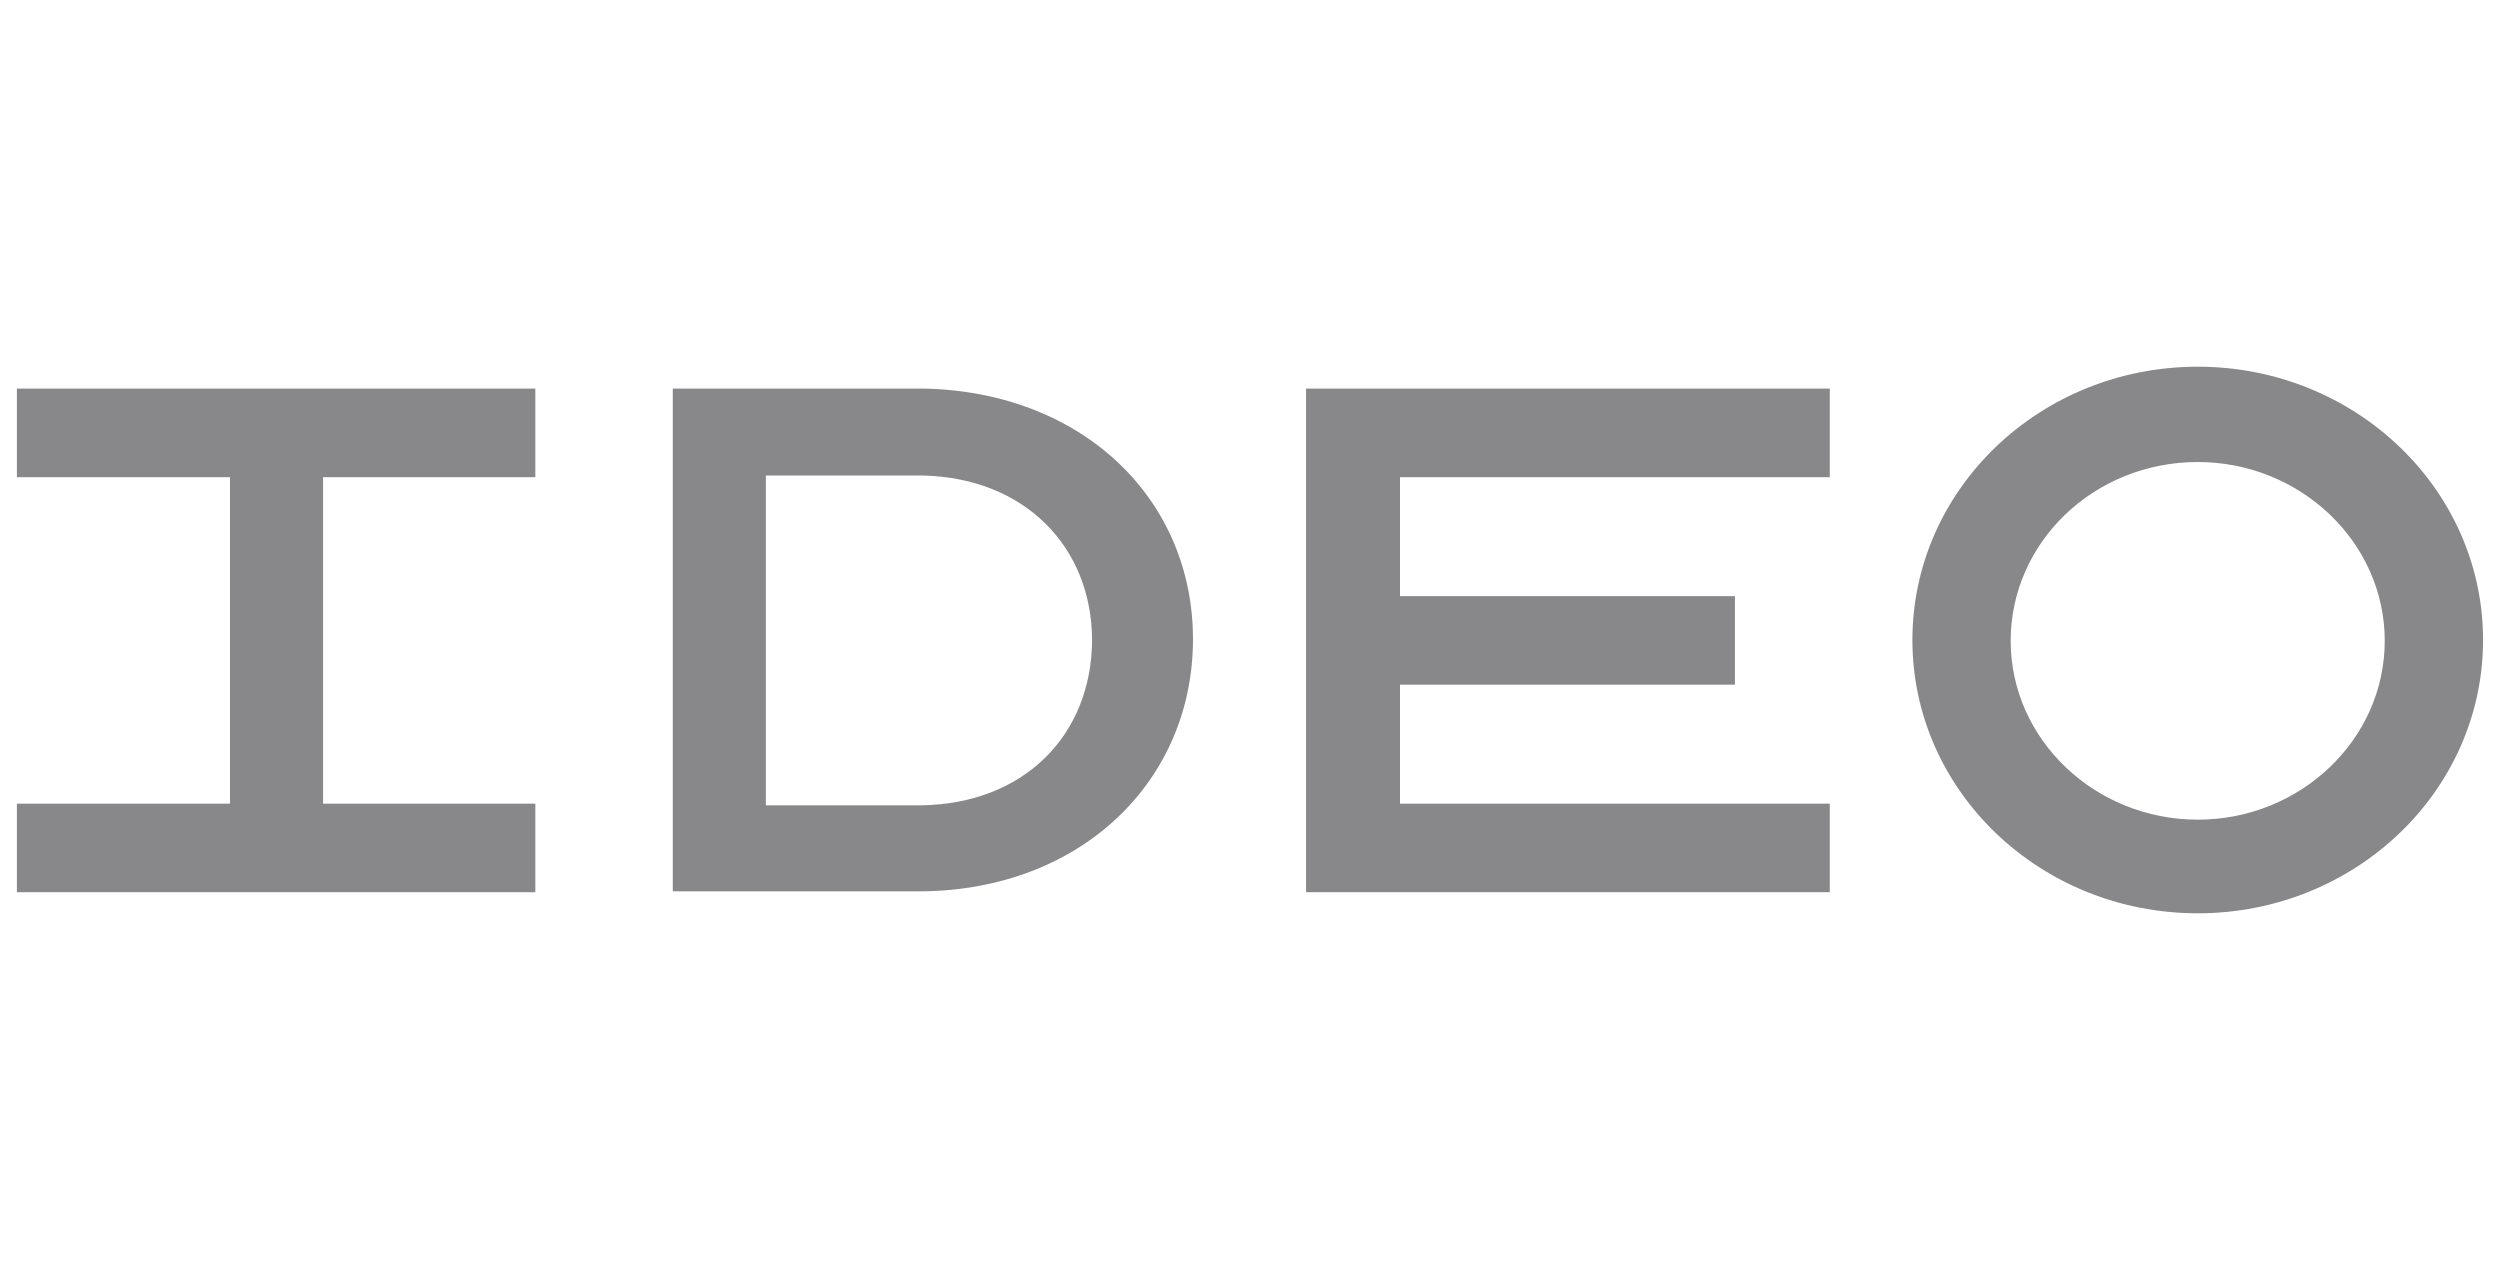 <svg xmlns="http://www.w3.org/2000/svg" width="125" height="64" viewBox="0 0 125 64" fill="none"><path d="M109.886 18.335C102.013 18.335 95.62 24.451 95.62 32C95.62 39.55 102.013 45.665 109.886 45.665C117.759 45.665 124.153 39.55 124.153 32C124.153 24.451 117.759 18.335 109.886 18.335ZM0.844 19.431V23.86H11.5V40.182H0.844V44.611H26.767V40.182H16.154V23.86H26.767V19.431H0.844ZM33.639 19.431V44.568H46.079C54.125 44.484 59.649 39.001 59.649 31.958C59.649 24.999 54.212 19.642 46.296 19.431H33.639ZM65.303 19.431V44.611H91.488V40.182H70.001V34.235H86.747V29.806H70.001V23.86H91.488V19.431H65.303ZM109.886 23.101C115.018 23.101 119.237 27.108 119.237 32.042C119.237 36.977 115.018 40.983 109.886 40.983C104.753 40.983 100.534 36.977 100.534 32.042C100.534 27.108 104.71 23.101 109.886 23.101ZM38.293 23.776H46.165C51.254 23.902 54.604 27.361 54.604 32.042C54.56 36.766 51.211 40.182 46.079 40.266H38.293V23.776Z" fill="#88888A"></path></svg>